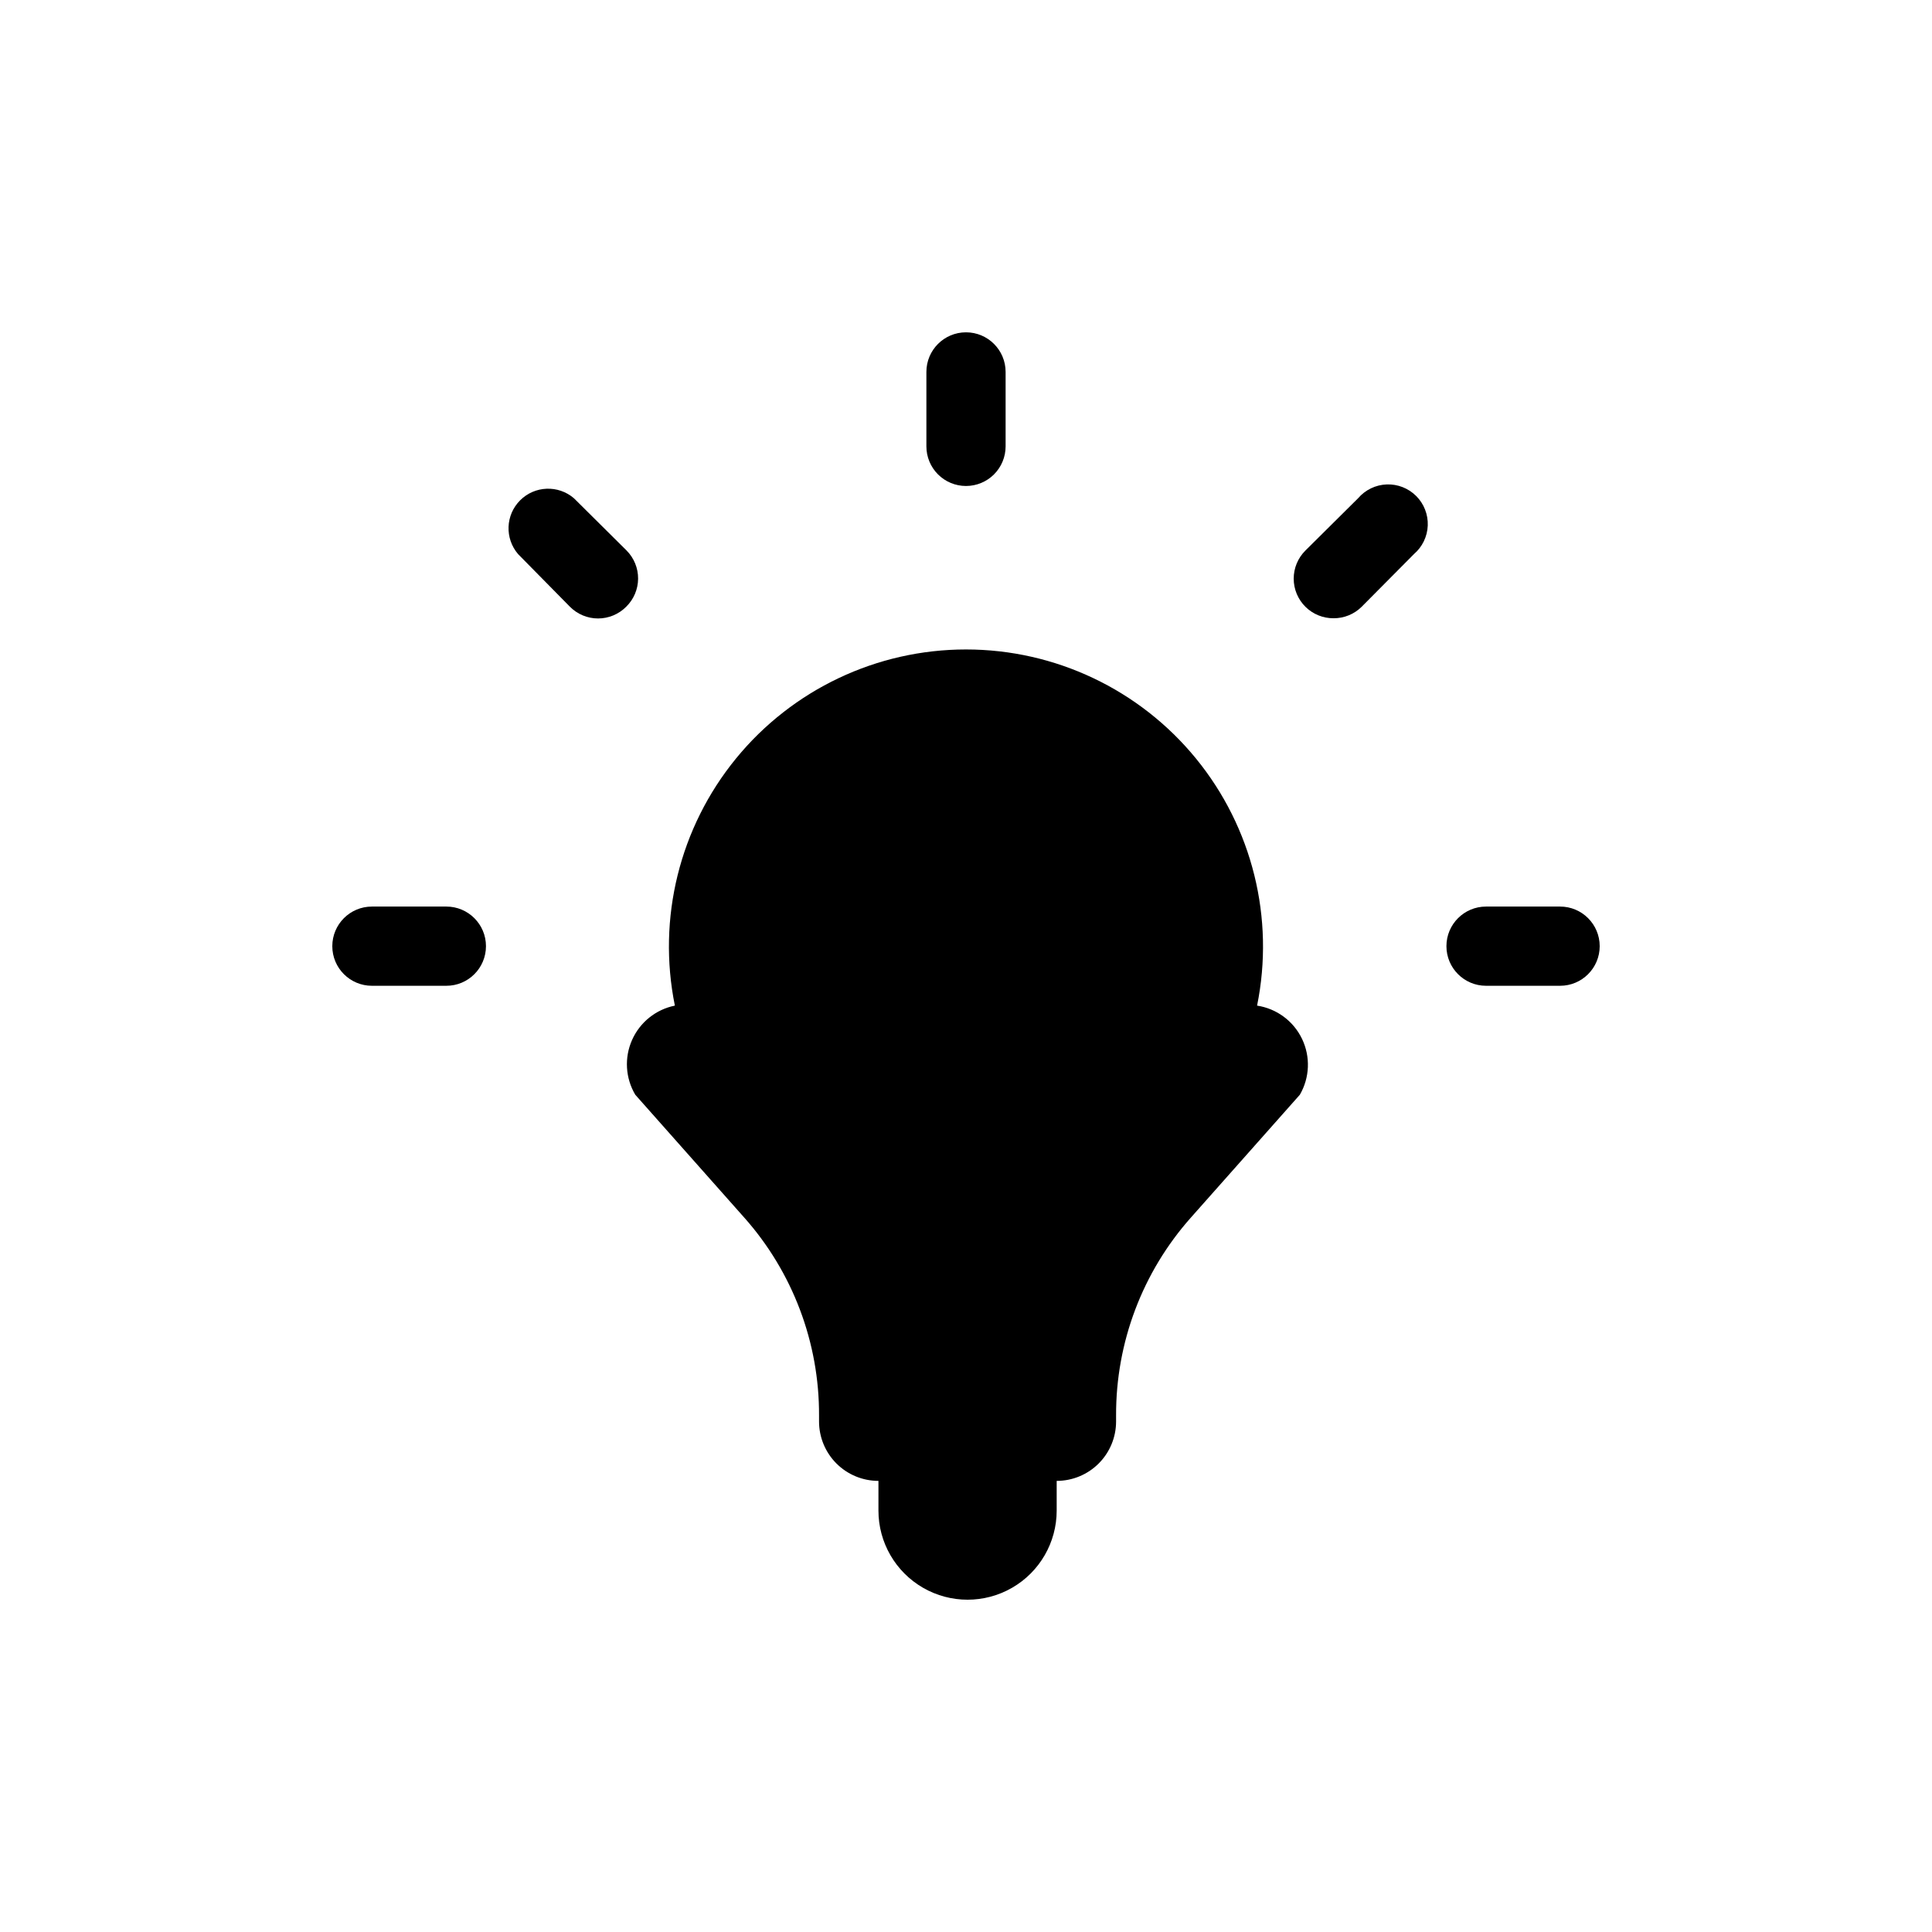 <?xml version="1.0" encoding="UTF-8"?>
<!-- Uploaded to: ICON Repo, www.svgrepo.com, Generator: ICON Repo Mixer Tools -->
<svg fill="#000000" width="800px" height="800px" version="1.1" viewBox="144 144 512 512" xmlns="http://www.w3.org/2000/svg">
 <g>
  <path d="m477.14 410.5c4.699-23.152-1.246-47.191-16.195-65.484s-37.324-28.902-60.949-28.902-46 10.609-60.953 28.902c-14.949 18.293-20.895 42.332-16.195 65.484-5.031 1.016-9.258 4.406-11.344 9.098-2.086 4.691-1.77 10.102 0.848 14.516l28.863 32.539h0.004c12.848 14.453 19.914 33.141 19.836 52.48v1.574c0 4.176 1.66 8.18 4.609 11.133 2.953 2.953 6.957 4.609 11.133 4.609v7.875c0 8.438 4.504 16.23 11.809 20.449 7.309 4.219 16.309 4.219 23.617 0 7.309-4.219 11.809-12.012 11.809-20.449v-7.875c4.176 0 8.18-1.656 11.133-4.609 2.953-2.953 4.609-6.957 4.609-11.133v-1.574c-0.074-19.34 6.988-38.027 19.84-52.48l28.863-32.539c2.629-4.535 2.844-10.078 0.574-14.805-2.269-4.727-6.727-8.023-11.91-8.809z"/>
  <path d="m400 272.79c2.781 0 5.453-1.105 7.422-3.074s3.074-4.637 3.074-7.422v-19.73c0-5.797-4.699-10.496-10.496-10.496s-10.496 4.699-10.496 10.496v19.734-0.004c0 2.785 1.105 5.453 3.074 7.422s4.637 3.074 7.422 3.074z"/>
  <path d="m503.91 276.04-13.961 13.855c-1.988 1.973-3.106 4.652-3.106 7.453 0 2.797 1.117 5.481 3.106 7.453 1.98 1.965 4.664 3.059 7.453 3.043 2.789 0.016 5.473-1.078 7.453-3.043l13.855-13.961h-0.004c2.223-1.902 3.551-4.644 3.664-7.566 0.113-2.922-1-5.762-3.066-7.828-2.07-2.066-4.906-3.18-7.828-3.066-2.922 0.113-5.664 1.441-7.566 3.66z"/>
  <path d="m557.44 384.25h-19.625c-5.797 0-10.496 4.699-10.496 10.496s4.699 10.496 10.496 10.496h19.625c5.797 0 10.496-4.699 10.496-10.496s-4.699-10.496-10.496-10.496z"/>
  <path d="m262.29 384.25h-19.73c-5.797 0-10.496 4.699-10.496 10.496s4.699 10.496 10.496 10.496h19.734-0.004c5.797 0 10.496-4.699 10.496-10.496s-4.699-10.496-10.496-10.496z"/>
  <path d="m310.05 289.89-13.961-13.855c-4.164-3.566-10.371-3.324-14.246 0.551-3.879 3.879-4.117 10.086-0.551 14.25l13.75 13.961c1.969 1.984 4.652 3.102 7.453 3.102 2.797 0 5.481-1.117 7.449-3.102 2.004-1.957 3.141-4.633 3.16-7.43 0.02-2.801-1.082-5.492-3.055-7.477z"/>
 </g>
</svg>